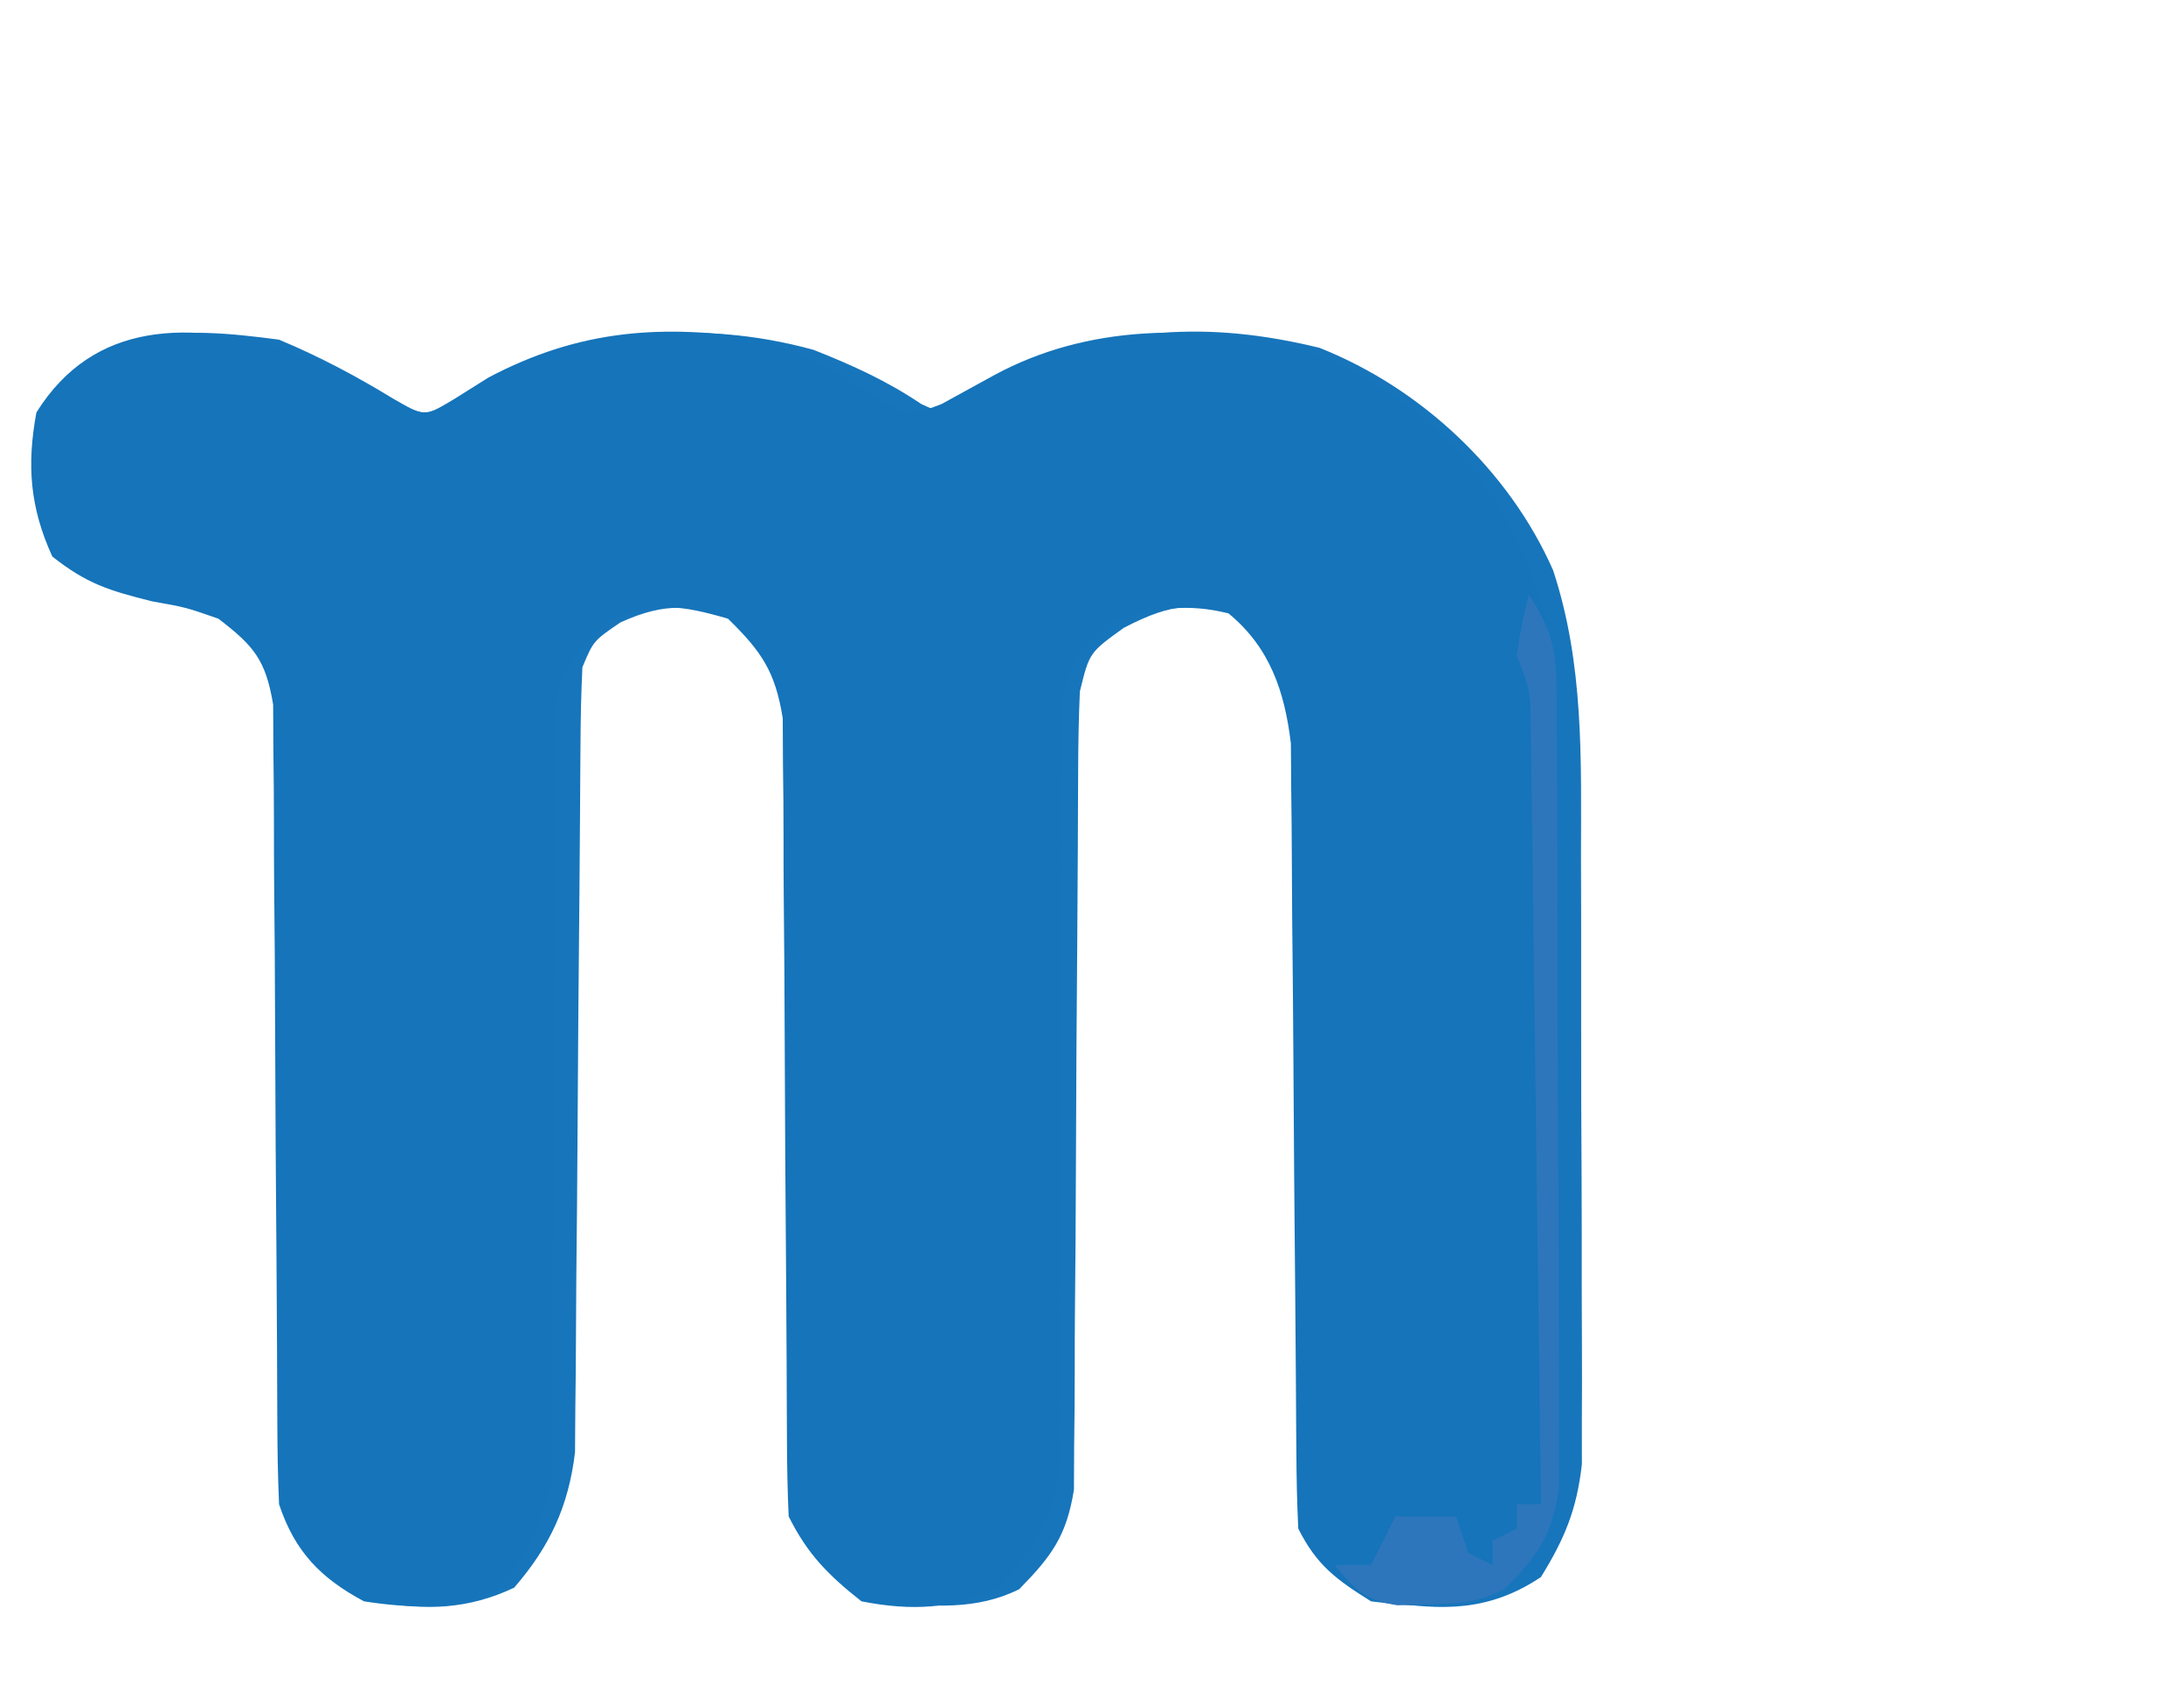 <?xml version="1.0" encoding="UTF-8"?>
<svg version="1.1" xmlns="http://www.w3.org/2000/svg" viewBox="0 0 180 140" width="180" height="140">
  <!-- Extracted icon portion from the MindMatch logo -->
  <!-- Adjusted viewBox to focus on the leftmost icon elements -->

  <path d="M0 0 C3.347 1.399 6.348 2.994 9.441 4.883 C11.892 6.292 11.892 6.292 14.07 5.312 C15.026 4.663 15.026 4.663 16 4 C24.834 -0.611 34.327 -1.833 44.043 0.836 C47.204 2.078 50.125 3.409 52.941 5.312 C55.097 6.292 55.097 6.292 57.453 4.883 C58.376 4.303 59.299 3.723 60.25 3.125 C68.417 -1.233 76.783 -1.517 85.738 0.668 C94.094 3.973 101.368 10.765 105 19 C107.561 26.76 107.309 34.583 107.301 42.664 C107.305 44.185 107.309 45.706 107.314 47.228 C107.321 50.403 107.321 53.578 107.316 56.754 C107.31 60.814 107.327 64.873 107.35 68.932 C107.365 72.069 107.366 75.205 107.363 78.342 C107.363 79.838 107.368 81.335 107.378 82.832 C107.391 84.925 107.384 87.018 107.372 89.112 C107.373 90.3 107.374 91.488 107.374 92.713 C106.95 96.435 105.963 98.822 104 102 C99.774 104.817 95.964 104.8 91 104 C88.176 101.81 86.585 100.17 85 97 C84.9 94.841 84.864 92.679 84.858 90.518 C84.855 89.853 84.851 89.188 84.848 88.502 C84.84 87.056 84.835 85.609 84.831 84.163 C84.824 81.872 84.809 79.581 84.79 77.29 C84.738 70.776 84.69 64.262 84.674 57.747 C84.664 53.764 84.635 49.781 84.593 45.797 C84.58 44.28 84.575 42.763 84.578 41.246 C84.58 39.12 84.558 36.996 84.53 34.87 C84.524 33.661 84.518 32.453 84.512 31.207 C83.898 27.362 82.759 25.707 80 23 C75.575 21.607 73.771 21.6 69.625 23.75 C66.782 25.796 66.782 25.796 66 29 C65.902 31.197 65.865 33.396 65.858 35.595 C65.853 36.593 65.853 36.593 65.848 37.612 C65.84 39.055 65.835 40.499 65.831 41.943 C65.824 44.23 65.808 46.516 65.79 48.803 C65.738 55.305 65.69 61.806 65.674 68.308 C65.664 72.286 65.635 76.264 65.593 80.242 C65.58 81.756 65.575 83.27 65.578 84.785 C65.58 86.906 65.558 89.025 65.53 91.146 C65.521 92.954 65.521 92.954 65.512 94.799 C64.902 98.612 63.676 100.27 61 103 C57.535 104.733 53.789 104.472 50 104 C45.883 101.635 44.42 99.444 43 95 C42.748 91.844 42.748 91.844 42.745 88.254 C42.741 87.596 42.737 86.939 42.734 86.261 C42.727 84.841 42.724 83.421 42.726 82 C42.727 79.751 42.714 77.503 42.697 75.254 C42.65 68.863 42.626 62.471 42.619 56.08 C42.614 52.164 42.59 48.249 42.554 44.333 C42.544 42.843 42.542 41.353 42.547 39.863 C42.554 37.781 42.537 35.7 42.514 33.617 C42.511 32.433 42.508 31.249 42.506 30.029 C41.894 26.368 40.933 25.21 38 23 C34.005 21.911 31.923 21.579 28.125 23.312 C25.91 24.827 25.91 24.827 25 27 C24.895 29.123 24.854 31.249 24.842 33.374 C24.837 34.028 24.832 34.682 24.827 35.356 C24.816 36.777 24.808 38.199 24.801 39.621 C24.789 41.875 24.77 44.128 24.748 46.381 C24.686 52.789 24.632 59.197 24.599 65.604 C24.578 69.523 24.542 73.442 24.498 77.36 C24.484 78.851 24.475 80.342 24.472 81.833 C24.467 83.925 24.444 86.017 24.417 88.108 C24.408 89.297 24.4 90.486 24.392 91.71 C23.861 96.165 22.309 99.49 19.375 102.875 C15.628 104.65 12.056 104.795 8 104 C5.244 101.818 3.564 100.128 2 97 C1.895 94.872 1.854 92.741 1.842 90.61 C1.835 89.627 1.835 89.627 1.827 88.624 C1.816 87.199 1.808 85.773 1.801 84.348 C1.789 82.091 1.77 79.834 1.748 77.576 C1.686 71.158 1.632 64.739 1.599 58.32 C1.578 54.395 1.542 50.47 1.498 46.545 C1.484 45.05 1.475 43.556 1.472 42.061 C1.467 39.966 1.444 37.873 1.417 35.778 C1.408 34.587 1.4 33.396 1.392 32.169 C0.962 28.693 0.059 26.803 -2 24 C-3.915 22.652 -5.566 22.081 -7.859 21.652 C-11.664 20.916 -14.304 20.208 -17 17.312 C-19.355 13.411 -19.652 11.481 -19 7 C-15.092 -1.373 -8.319 -1.11 0 0 Z " fill="#1775BB" transform="translate(23,28)"/>

  <path d="M0 0 C3.19 1.277 6.221 2.568 9.078 4.488 C11.223 5.468 11.223 5.468 13.578 4.059 C14.501 3.479 15.424 2.898 16.375 2.301 C23.941 -1.704 30.838 -2.13 39.125 -0.824 C42.516 0.556 45.488 2.094 48.574 4.059 C51.085 5.474 51.085 5.474 53.715 4.488 C55.164 3.699 56.611 2.906 58.055 2.105 C65.783 -2.084 74.569 -2.086 83.031 -0.164 C91.214 2.753 97.116 7.69 101.062 15.426 C103.425 20.583 104.259 24.528 104.302 30.23 C104.309 30.944 104.315 31.658 104.322 32.394 C104.342 34.756 104.353 37.118 104.363 39.48 C104.367 40.288 104.371 41.095 104.376 41.927 C104.396 46.199 104.411 50.471 104.42 54.744 C104.431 59.154 104.466 63.565 104.505 67.975 C104.531 71.369 104.54 74.763 104.543 78.157 C104.548 79.783 104.56 81.409 104.578 83.034 C104.603 85.311 104.602 87.586 104.595 89.863 C104.601 91.157 104.607 92.452 104.613 93.785 C104.044 97.741 102.915 99.372 100.125 102.176 C96.668 103.904 92.905 103.665 89.125 103.176 C86.255 101.382 84.634 100.193 83.125 97.176 C83.02 95.053 82.979 92.927 82.967 90.802 C82.962 90.148 82.957 89.494 82.952 88.82 C82.941 87.398 82.933 85.976 82.926 84.554 C82.914 82.301 82.895 80.048 82.873 77.794 C82.811 71.387 82.757 64.979 82.724 58.571 C82.703 54.653 82.667 50.734 82.623 46.816 C82.609 45.325 82.6 43.833 82.597 42.342 C82.592 40.25 82.569 38.159 82.542 36.067 C82.533 34.879 82.525 33.69 82.517 32.465 C82.006 28.179 80.782 24.537 77.375 21.738 C73.987 20.891 71.494 21.334 68.125 22.176 C65.16 24.392 64.227 25.551 63.626 29.243 C63.626 30.444 63.627 31.646 63.627 32.885 C63.621 33.55 63.616 34.216 63.61 34.901 C63.601 36.342 63.601 37.783 63.609 39.224 C63.621 41.507 63.61 43.789 63.593 46.072 C63.566 50.097 63.56 54.12 63.562 58.145 C63.564 64.582 63.55 71.019 63.506 77.457 C63.496 79.702 63.505 81.947 63.515 84.192 C63.509 85.574 63.502 86.956 63.494 88.338 C63.495 89.54 63.496 90.743 63.497 91.982 C62.997 96.276 61.342 98.818 58.5 101.988 C54.77 103.853 51.2 103.975 47.125 103.176 C44.369 100.994 42.689 99.304 41.125 96.176 C41.025 94.017 40.989 91.855 40.983 89.694 C40.98 89.029 40.976 88.364 40.973 87.678 C40.965 86.232 40.96 84.785 40.956 83.339 C40.949 81.048 40.934 78.757 40.915 76.466 C40.863 69.952 40.815 63.438 40.799 56.923 C40.789 52.939 40.76 48.956 40.718 44.973 C40.705 43.456 40.7 41.939 40.703 40.422 C40.705 38.296 40.683 36.171 40.655 34.046 C40.649 32.837 40.643 31.628 40.637 30.383 C40.023 26.537 38.89 24.879 36.125 22.176 C32.206 21.036 30.093 20.767 26.312 22.363 C23.949 24.322 23.209 25.341 22.125 28.176 C21.825 31.287 21.825 31.287 21.87 34.777 C21.864 35.758 21.864 35.758 21.859 36.759 C21.852 38.176 21.849 39.592 21.851 41.009 C21.852 43.254 21.839 45.499 21.822 47.744 C21.775 54.126 21.751 60.508 21.744 66.89 C21.739 70.798 21.715 74.706 21.679 78.614 C21.669 80.099 21.667 81.585 21.672 83.07 C21.679 85.153 21.662 87.234 21.639 89.316 C21.636 90.499 21.633 91.681 21.631 92.9 C21.019 96.865 19.603 99.057 17.125 102.176 C13.638 103.919 9.929 103.757 6.125 103.176 C2.549 101.262 0.427 99.083 -0.875 95.176 C-0.973 92.974 -1.01 90.769 -1.017 88.565 C-1.022 87.564 -1.022 87.564 -1.027 86.543 C-1.035 85.096 -1.04 83.649 -1.044 82.202 C-1.051 79.912 -1.067 77.621 -1.085 75.33 C-1.137 68.818 -1.185 62.305 -1.201 55.793 C-1.211 51.808 -1.24 47.824 -1.282 43.839 C-1.295 42.321 -1.3 40.803 -1.297 39.286 C-1.295 37.162 -1.317 35.04 -1.345 32.916 C-1.354 31.104 -1.354 31.104 -1.363 29.256 C-1.975 25.577 -2.949 24.416 -5.875 22.176 C-8.534 21.245 -8.534 21.245 -11.375 20.738 C-14.871 19.856 -16.698 19.316 -19.562 17.051 C-21.404 13.018 -21.68 9.534 -20.875 5.176 C-16.102 -2.462 -8.202 -2.351 0 0 Z " fill="#1574BA" transform="translate(23.875,28.824)"/>

  <path d="M0 0 C2.474 3.712 2.264 5.62 2.291 10.054 C2.301 11.125 2.301 11.125 2.311 12.218 C2.33 14.581 2.334 16.942 2.336 19.305 C2.342 20.948 2.349 22.59 2.356 24.233 C2.368 27.678 2.372 31.123 2.371 34.568 C2.37 38.979 2.398 43.389 2.432 47.8 C2.454 51.193 2.458 54.587 2.457 57.981 C2.46 59.607 2.469 61.233 2.484 62.859 C2.504 65.135 2.498 67.41 2.486 69.687 C2.489 70.981 2.492 72.276 2.494 73.61 C1.918 77.562 0.788 79.198 -2 82 C-4.327 83.163 -5.847 83.199 -8.438 83.25 C-9.611 83.289 -9.611 83.289 -10.809 83.328 C-13.479 82.928 -14.32 82.053 -16 80 C-15.01 80 -14.02 80 -13 80 C-12.34 78.68 -11.68 77.36 -11 76 C-9.333 76 -7.667 76 -6 76 C-5.67 76.99 -5.34 77.98 -5 79 C-4.34 79.33 -3.68 79.66 -3 80 C-3 79.34 -3 78.68 -3 78 C-2.01 77.505 -2.01 77.505 -1 77 C-1 76.34 -1 75.68 -1 75 C-0.34 75 0.32 75 1 75 C0.893 66.316 0.78 57.632 0.661 48.948 C0.605 44.916 0.552 40.884 0.503 36.852 C0.455 32.961 0.403 29.071 0.347 25.181 C0.327 23.696 0.308 22.211 0.291 20.725 C0.267 18.647 0.237 16.569 0.205 14.491 C0.182 12.716 0.182 12.716 0.158 10.904 C0.125 7.934 0.125 7.934 -1 5 C-0.562 2.312 -0.562 2.312 0 0 Z " fill="#2D76BC" transform="translate(126,49)"/>
</svg>
